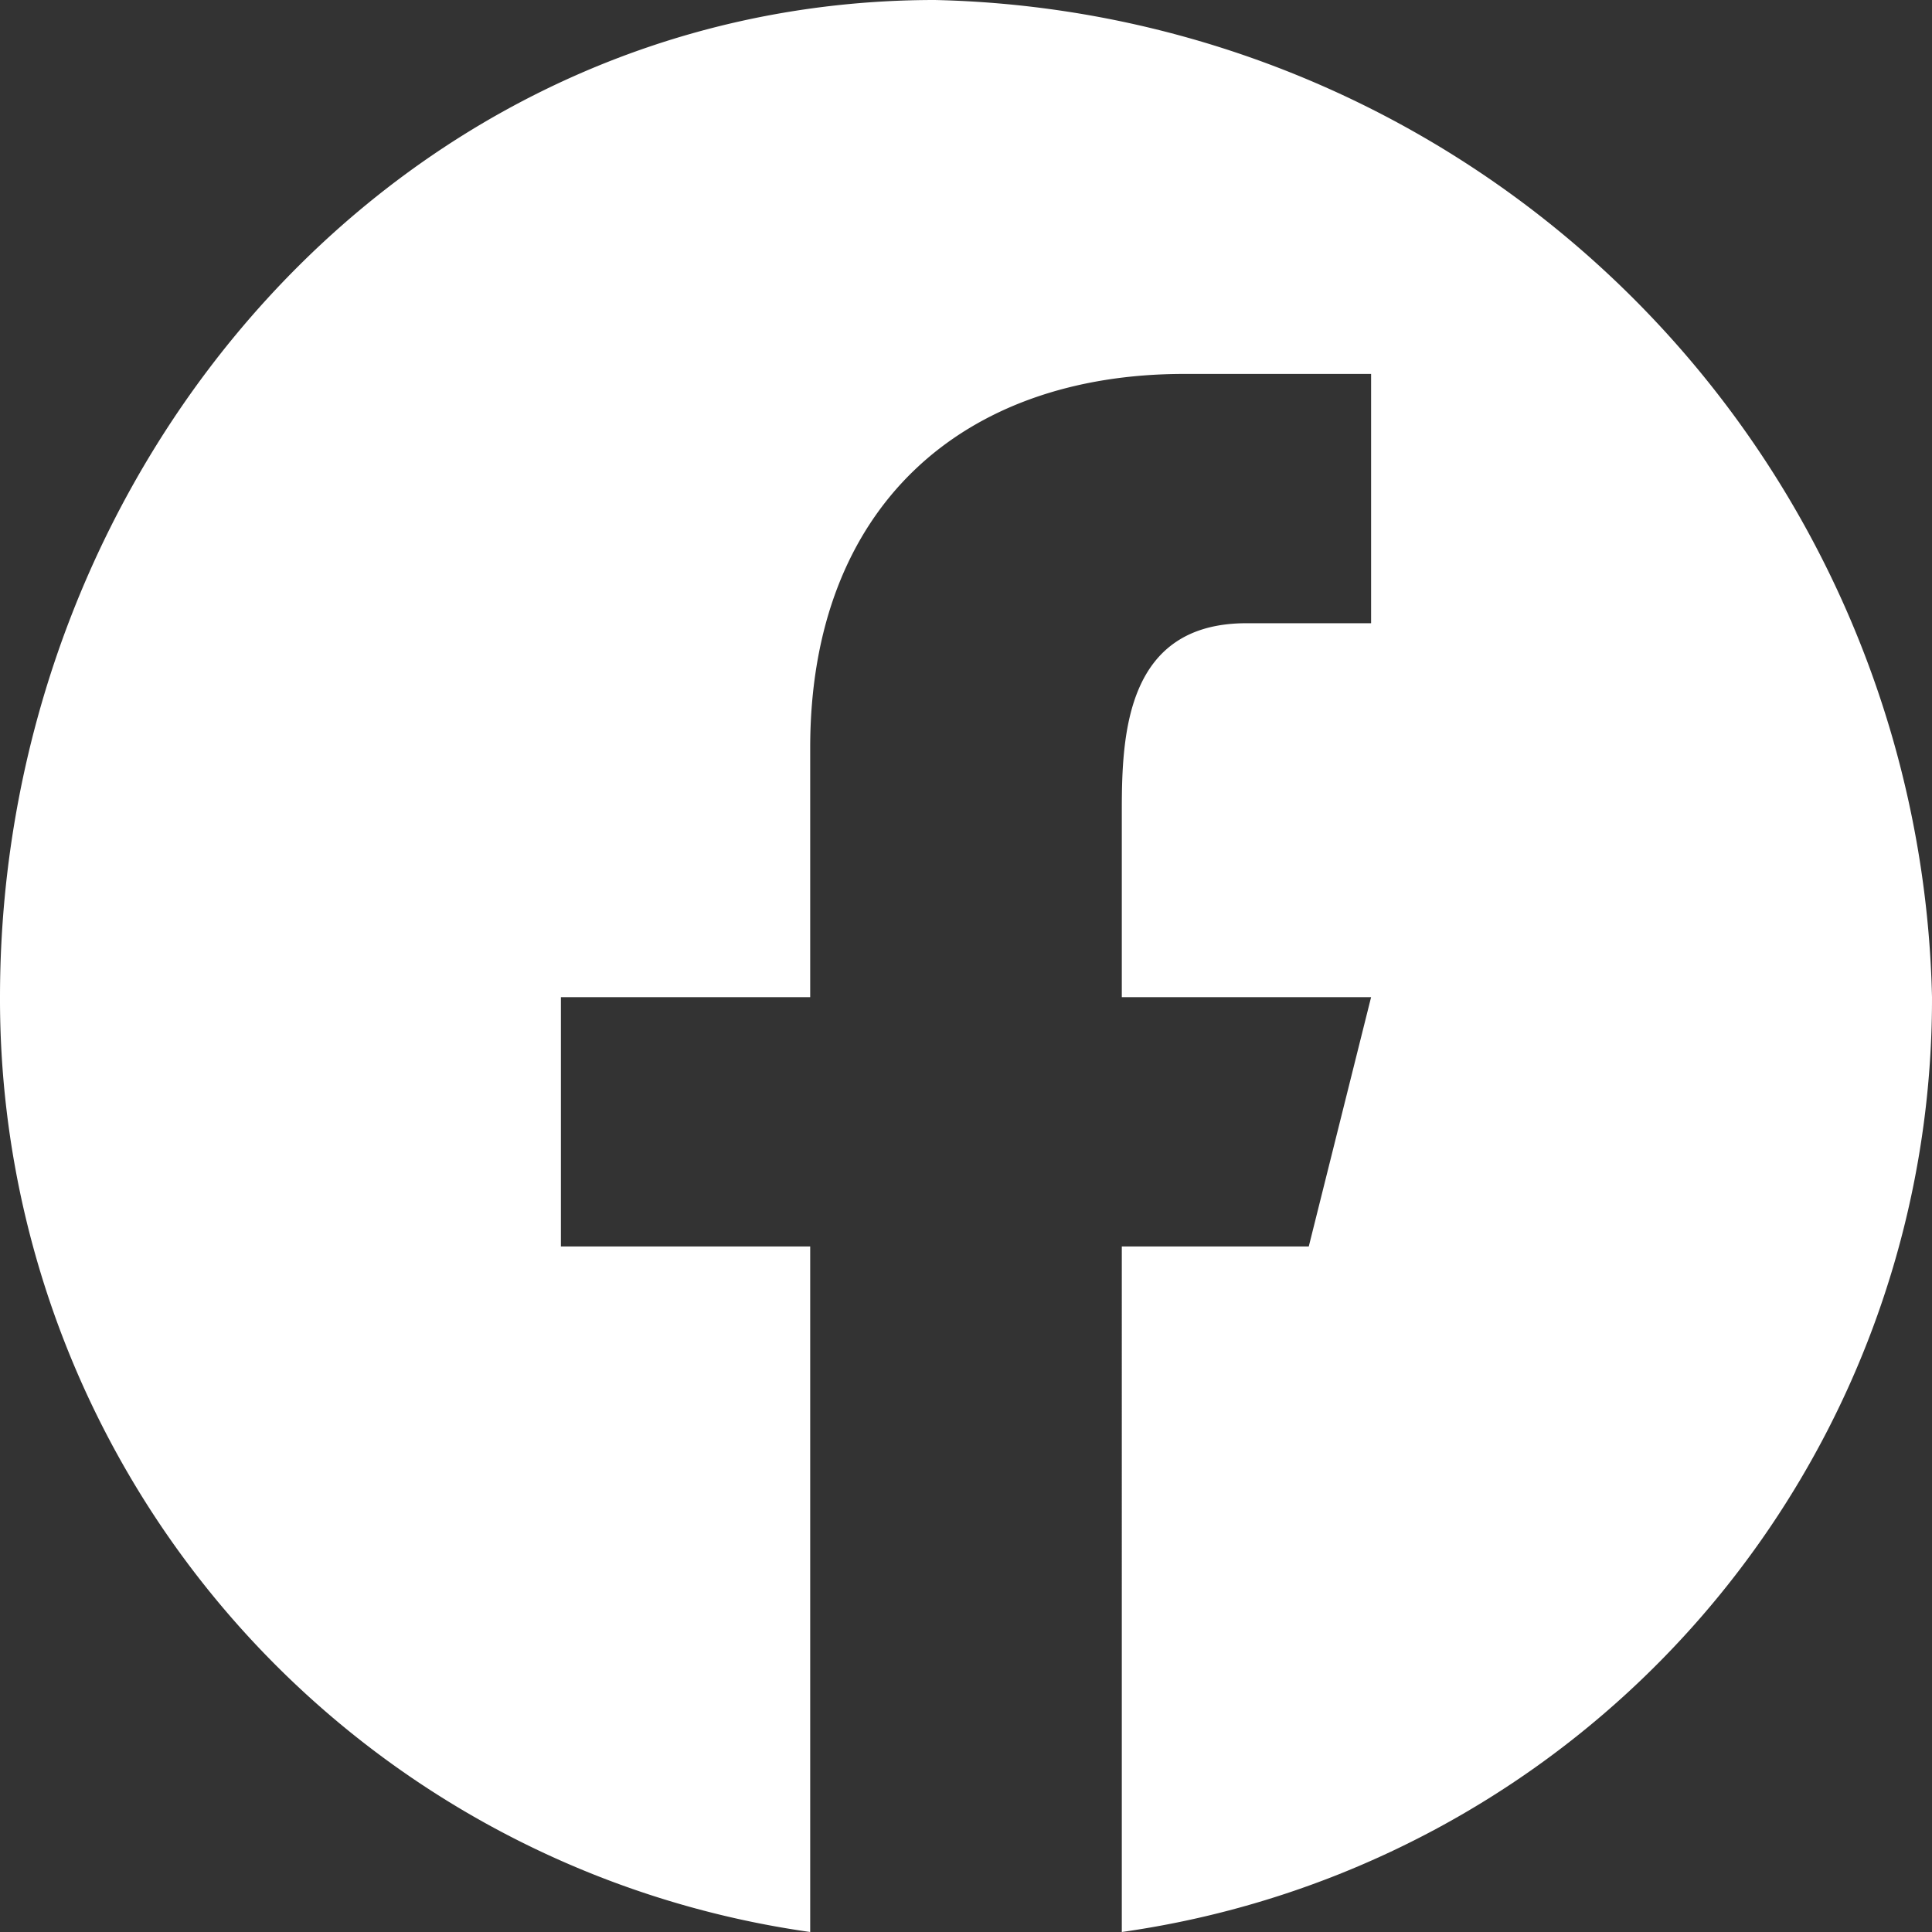 <svg xmlns="http://www.w3.org/2000/svg" xmlns:xlink="http://www.w3.org/1999/xlink" width="31" height="31" viewBox="0 0 31 31"><rect x="0" y="0" width="31" height="31" fill="#333333" stroke="none"/><defs><clipPath id="a"><rect width="31" height="31" transform="translate(0.135)" fill="none"/></clipPath></defs><g transform="translate(-0.135)"><g clip-path="url(#a)"><path d="M31.135,16a16.368,16.368,0,0,0-16-16c-8.56,0-15,7.44-15,16a15.117,15.117,0,0,0,13,15V20h-4V16h4V12c0-3.885,2.459-6,6-6h3v4h-2c-1.926,0-2,1.775-2,3v3h4l-1,4h-3V31a15.117,15.117,0,0,0,13-15" fill="#fff"/></g></g></svg>